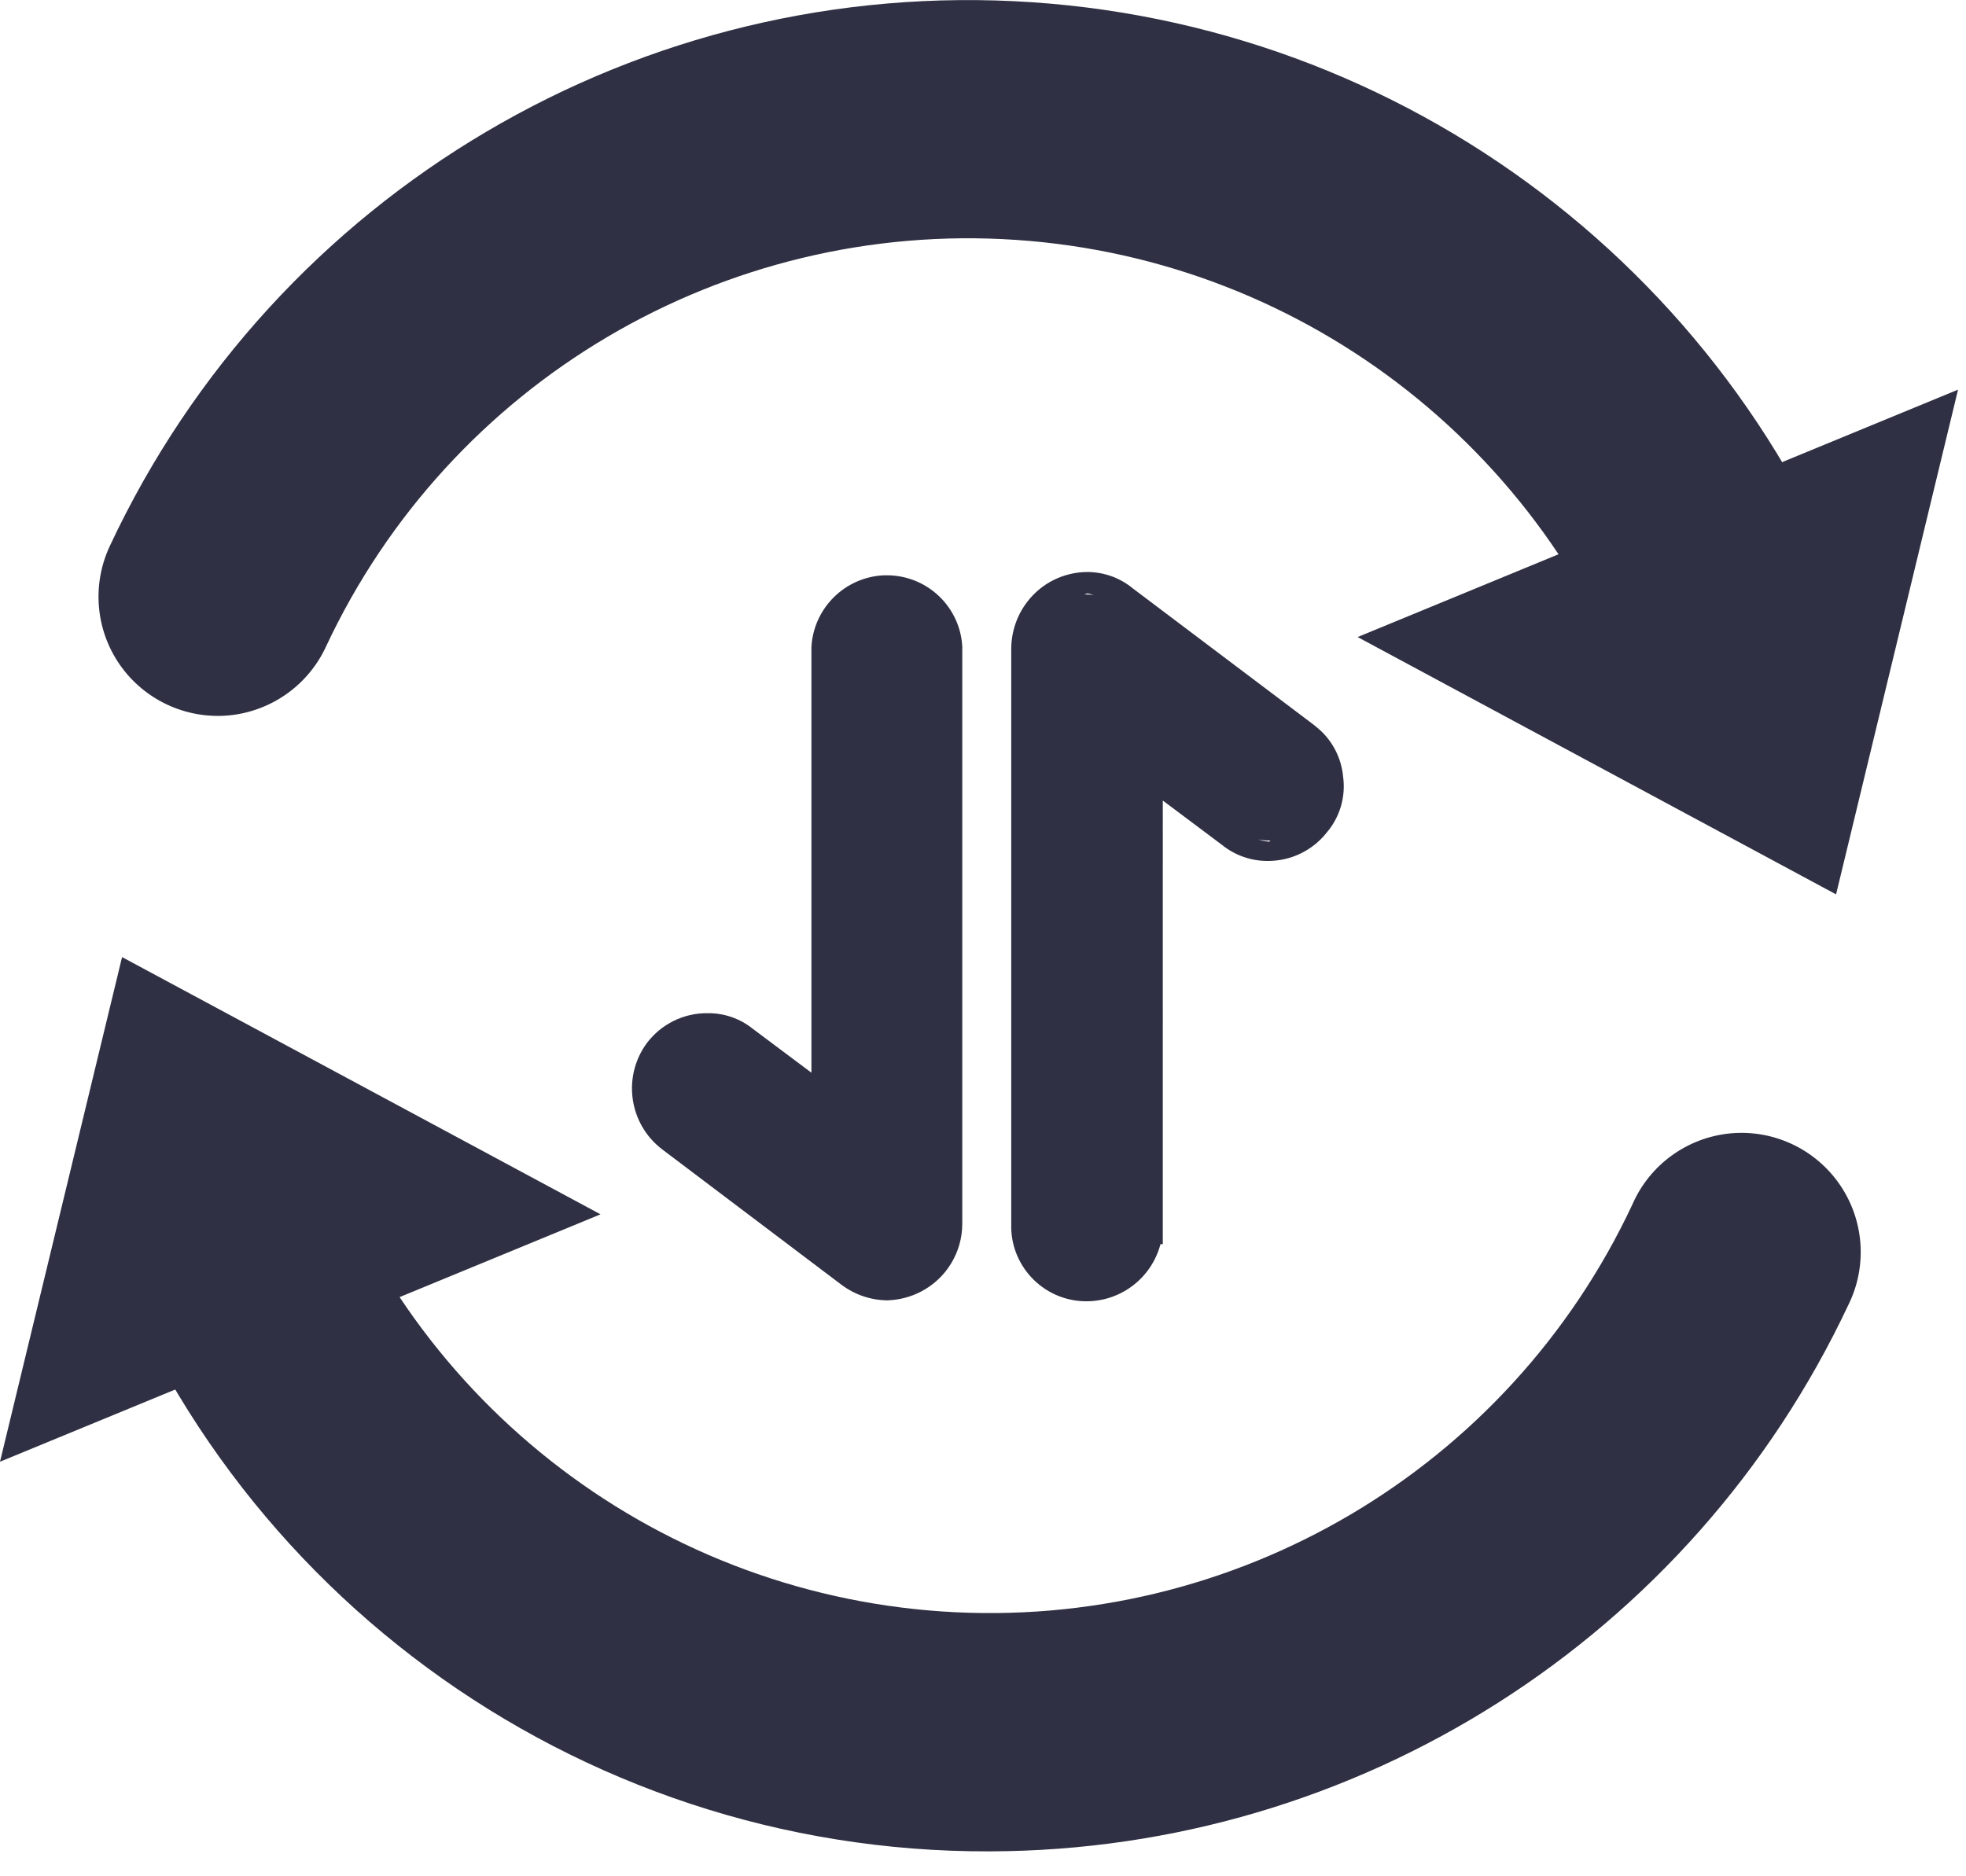 <svg xmlns="http://www.w3.org/2000/svg" width="22" height="21" viewBox="0 0 22 21">
    <g fill="none" fill-rule="evenodd">
        <g fill="#2F3043" fill-rule="nonzero">
            <g>
                <path d="M10.768 7.252v6.445c0 .32-.18.615-.466.761-.116.06-.244.092-.373.096-.185-.002-.364-.063-.512-.174L7.41 12.864c-.371-.282-.448-.81-.174-1.186.161-.216.416-.342.685-.338.182-.002.36.06.502.174l.657.492V7.242c.024-.436.375-.784.812-.803h.038c.452.003.822.361.839.813zM14.721 8.128l-.036-.028-2.009-1.515c-.144-.119-.325-.183-.511-.183-.261.002-.507.123-.667.33-.117.151-.181.337-.182.528v6.437c-.015.463.349.852.813.867.4.013.755-.252.857-.639h.026V8.96l.658.493c.147.12.331.185.52.183.257 0 .5-.118.658-.32.146-.172.212-.398.182-.621-.02-.224-.132-.429-.309-.566zm-2.592-1.474c.018 0 .026-.012.036-.012.036 0 .073.023.1.023-.045-.01-.09-.013-.136-.011zm2.062 2.764c-.037-.002-.073-.01-.11-.023.046.01.092.014.138.012-.01.005-.018.016-.028.016v-.005z" transform="translate(-614 -877) translate(614 877)"/>
                <path d="M19.685 9.178c-.584 0-1.1-.38-1.274-.937-.975-3.128-3.772-5.335-7.041-5.556-3.27-.221-6.338 1.59-7.725 4.558-.202.432-.619.723-1.094.765-.474.04-.935-.175-1.208-.565-.273-.39-.317-.897-.115-1.33C3.082 2.149 7.182-.27 11.549.025c4.368.295 8.106 3.244 9.41 7.423.126.405.052.846-.2 1.188-.25.342-.65.544-1.074.543z" transform="translate(-614 -877) translate(614 877)"/>
                <path d="M15.192 7.13L21.911 4.361 20.546 10.01zM.953 13.273c-.218-.703.174-1.45.877-1.67.704-.219 1.451.174 1.67.877.976 3.128 3.773 5.335 7.042 5.556 3.27.22 6.338-1.59 7.726-4.558.194-.444.614-.747 1.096-.793.482-.045.95.175 1.224.574.274.4.31.916.094 1.349-1.752 3.723-5.492 6.103-9.606 6.113-4.646.017-8.757-3.007-10.123-7.448z" transform="translate(-614 -877) translate(614 877)"/>
                <path d="M6.72 13.591L0 16.36 1.366 10.712z" transform="translate(-614 -877) translate(614 877)"/>
            </g>
        </g>
    </g>
</svg>
